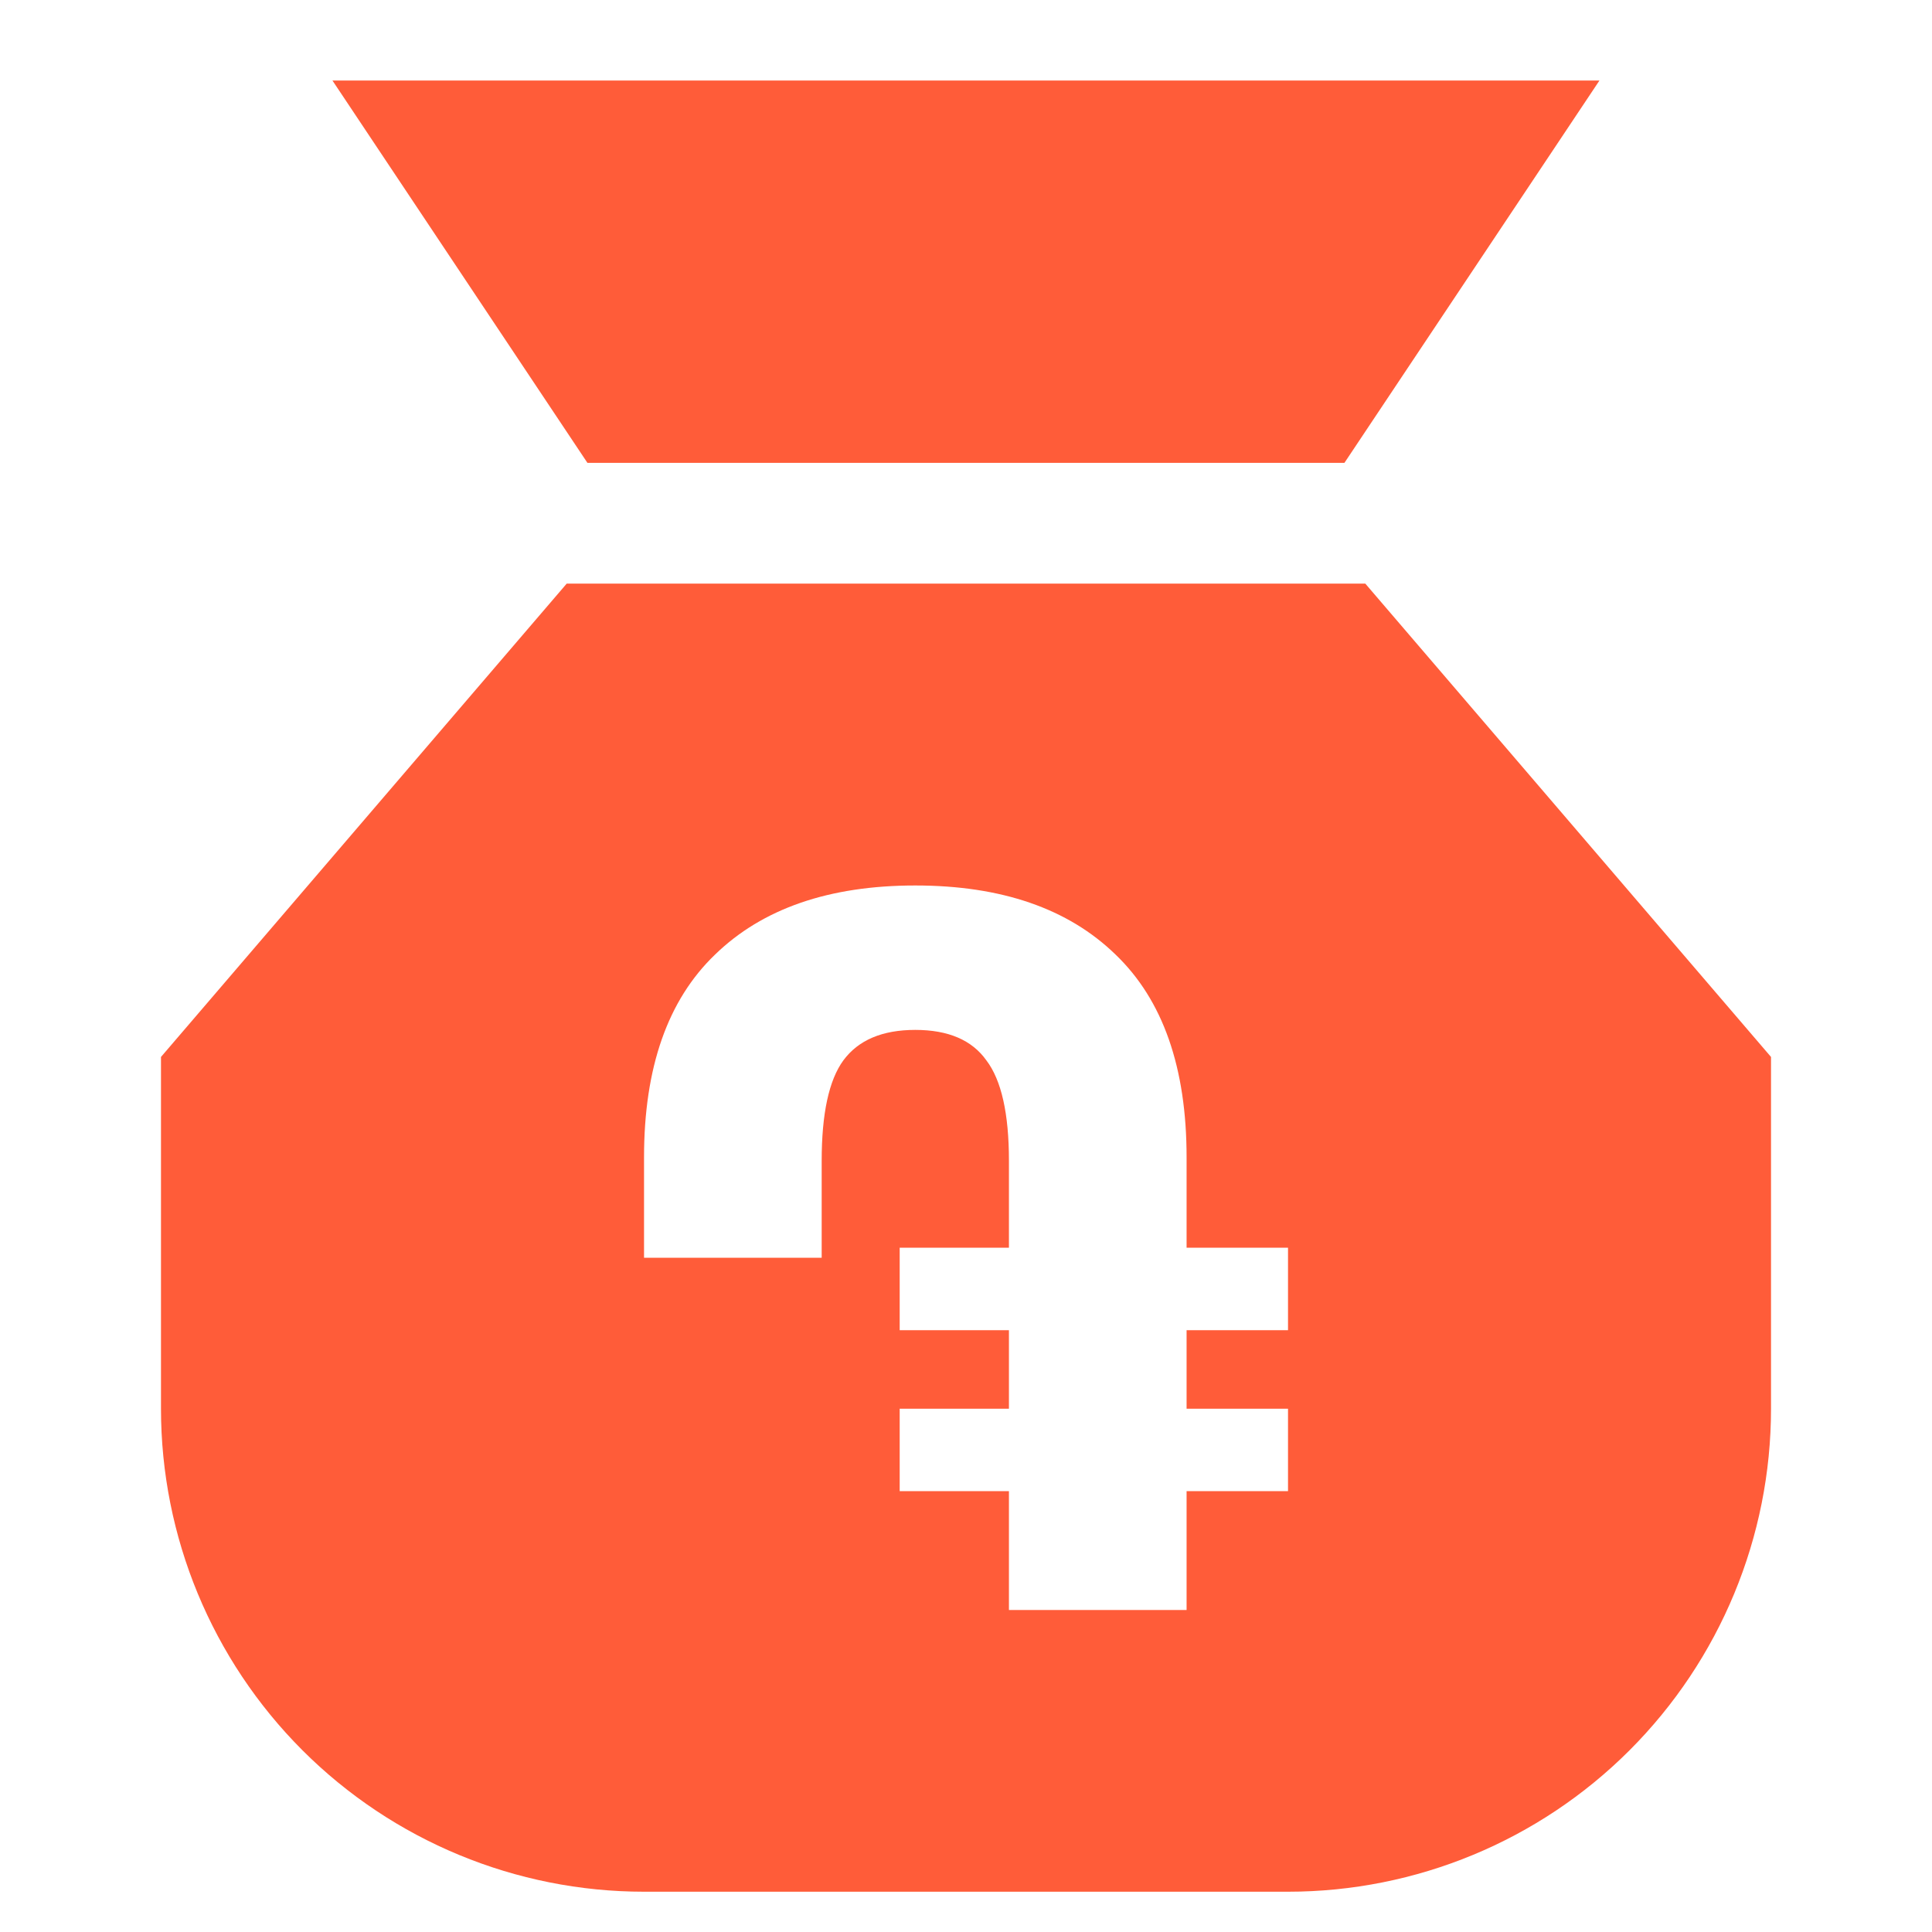<svg width="40" height="40" viewBox="0 0 40 40" fill="none" xmlns="http://www.w3.org/2000/svg">
<path fill-rule="evenodd" clip-rule="evenodd" d="M33.115 1.667H6.883L12.162 9.583H27.835L33.115 1.667ZM3.333 21.883L11.733 12.083H28.267L36.667 21.883V29.166C36.667 31.819 35.613 34.362 33.738 36.238C31.863 38.113 29.319 39.166 26.667 39.166H13.334C10.681 39.166 8.138 38.113 6.262 36.238C4.387 34.362 3.333 31.819 3.333 29.166V21.883ZM24.567 30.873H26.667V29.166H24.567V27.54H26.667V25.833H24.567V23.96C24.567 22.103 24.077 20.704 23.096 19.763C22.115 18.81 20.733 18.333 18.95 18.333C17.168 18.333 15.786 18.81 14.805 19.763C13.824 20.704 13.334 22.103 13.334 23.96V26.04H17.012V24.034C17.012 23.056 17.162 22.363 17.461 21.954C17.772 21.533 18.268 21.323 18.95 21.323C19.632 21.323 20.123 21.533 20.422 21.954C20.733 22.363 20.889 23.056 20.889 24.034V25.833H18.627V27.54H20.889V29.166H18.627V30.873H20.889V33.333H24.567V30.873Z" fill="#FF5C39"/>
</svg>

